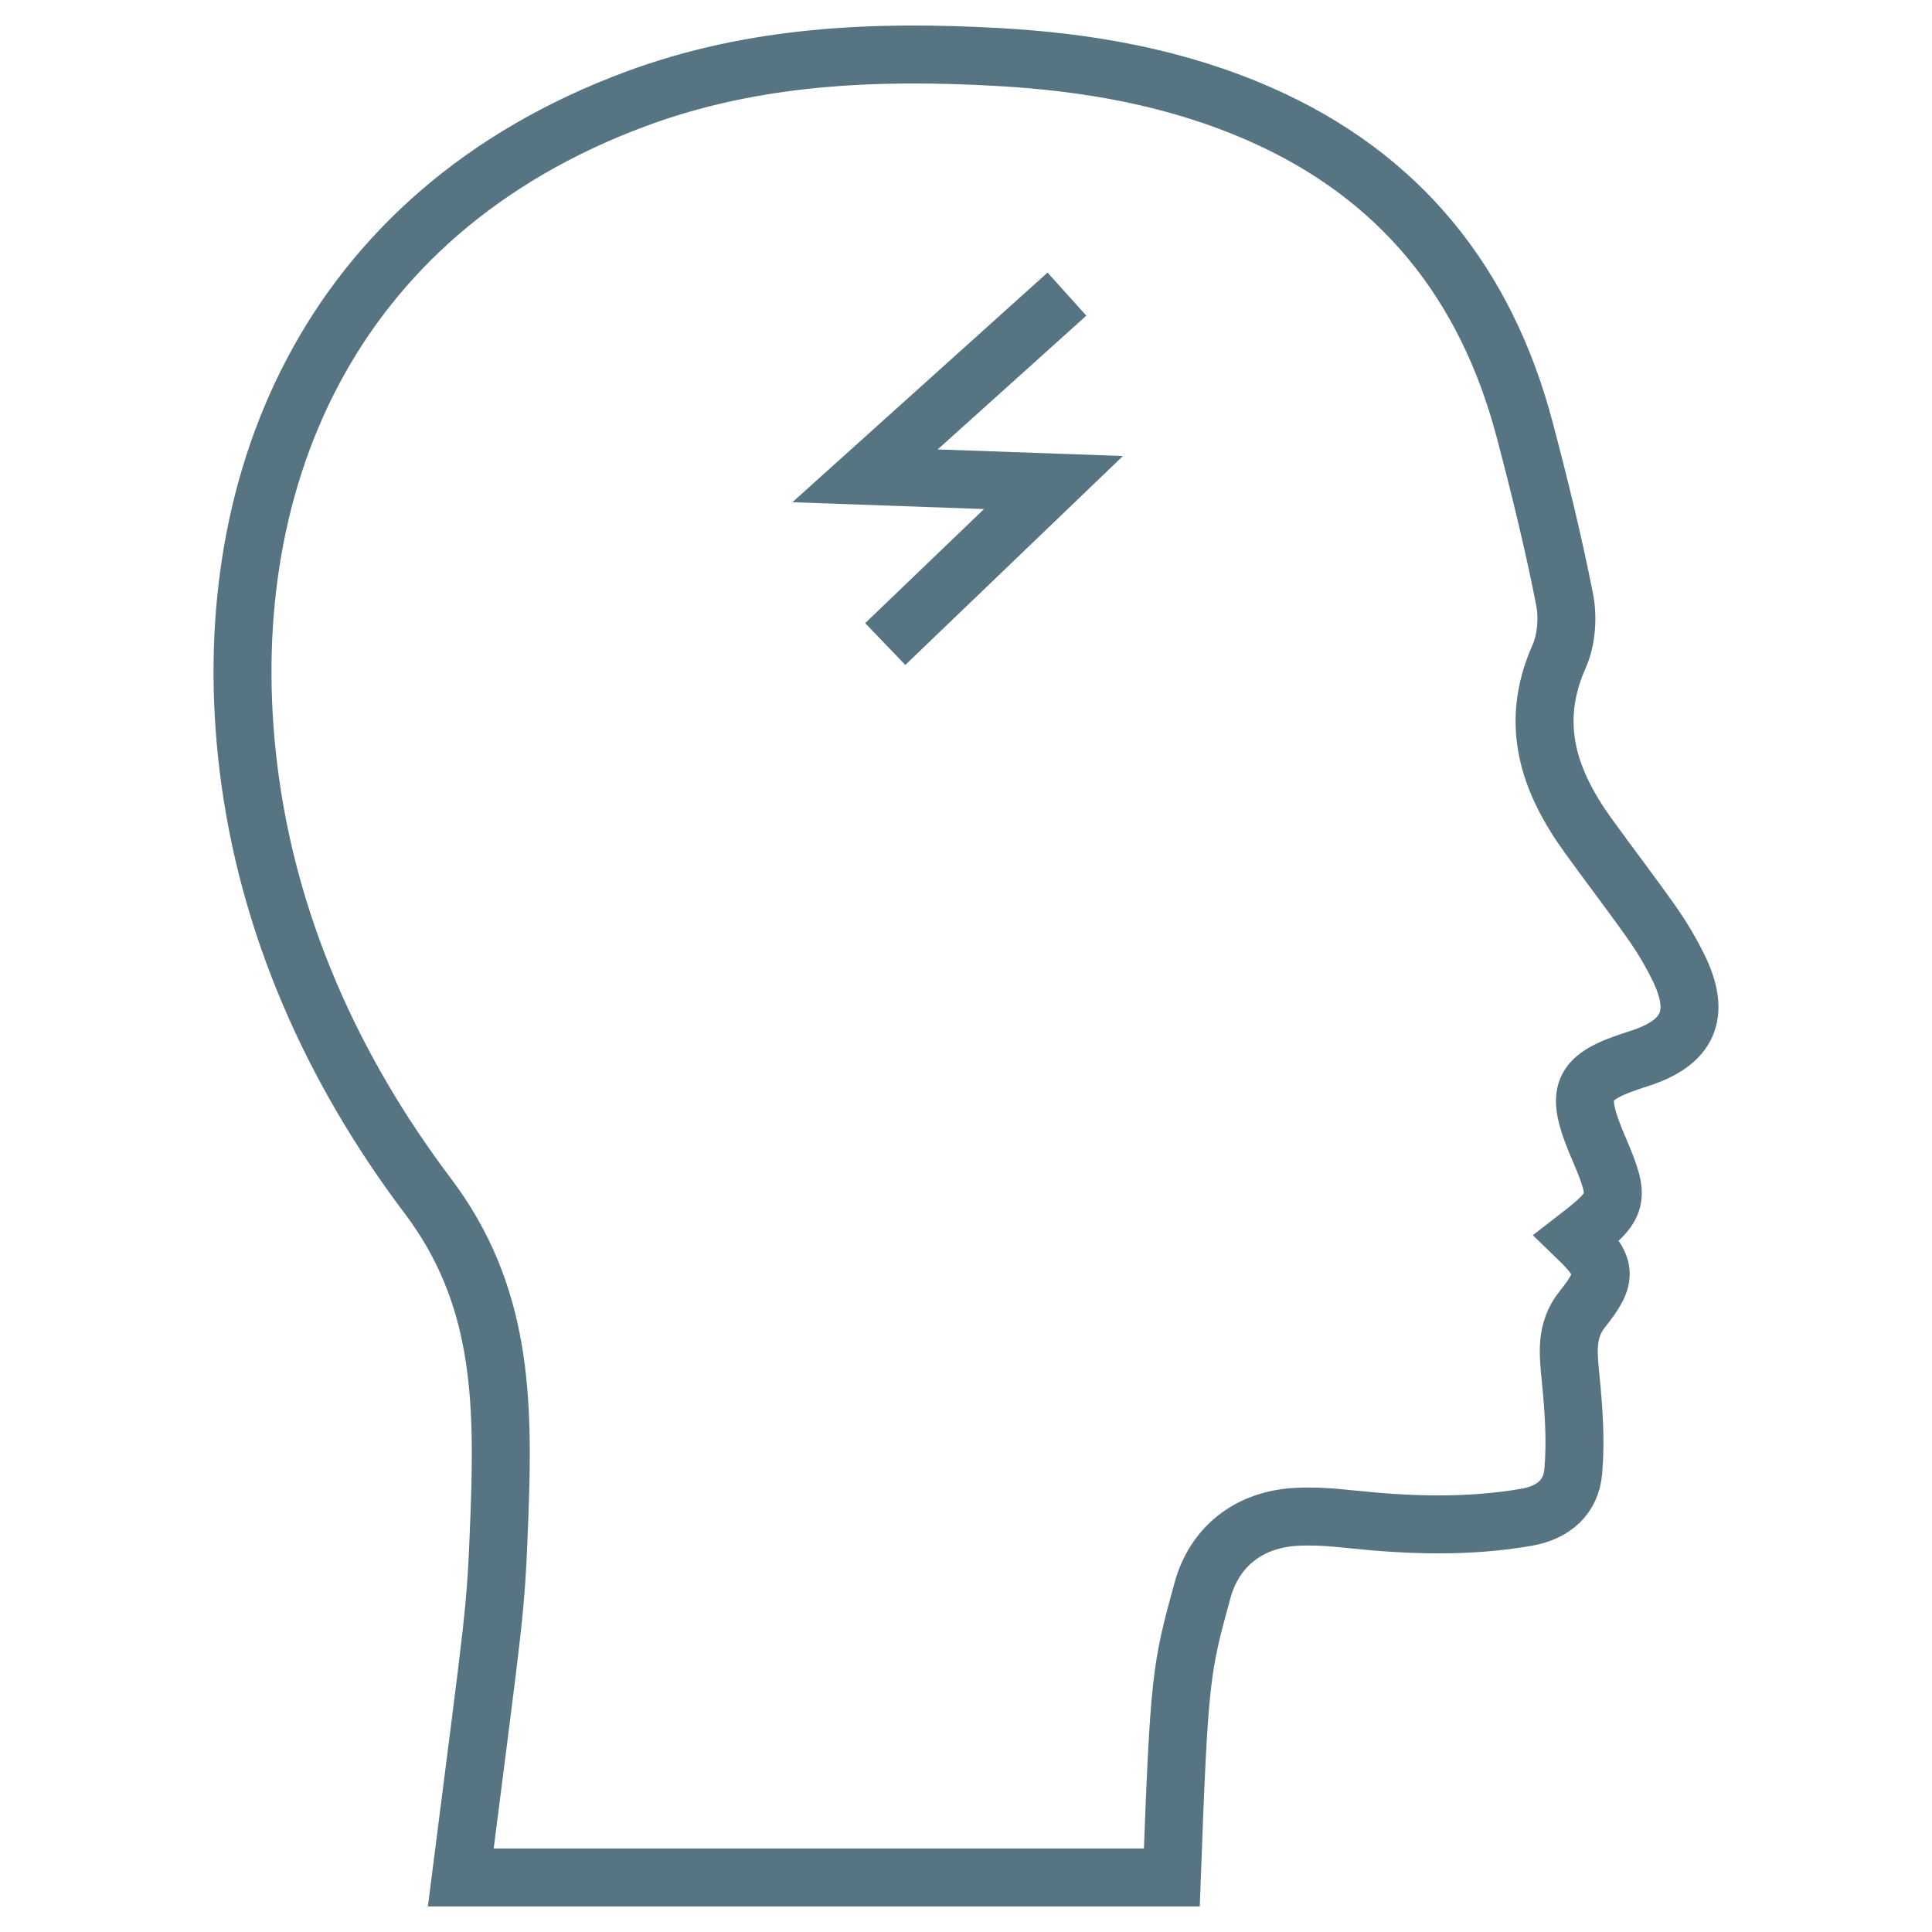 <?xml version="1.0" encoding="utf-8"?>
<!-- Generator: Adobe Illustrator 15.0.0, SVG Export Plug-In . SVG Version: 6.00 Build 0)  -->
<!DOCTYPE svg PUBLIC "-//W3C//DTD SVG 1.1//EN" "http://www.w3.org/Graphics/SVG/1.1/DTD/svg11.dtd">
<svg version="1.1" id="Layer_1" xmlns="http://www.w3.org/2000/svg" xmlns:xlink="http://www.w3.org/1999/xlink" x="0px" y="0px"
	 width="300px" height="300px" viewBox="0 0 300 300" enable-background="new 0 0 300 300" xml:space="preserve">
<g>
	<path fill="none" stroke="#567482" stroke-width="9" stroke-miterlimit="10" d="M181.961,291.536H71.549
		c5.282-41.614,5.417-40.624,6-56.134c0.698-18.361,0.339-34.524-11.139-49.719c-14.837-19.663-24.87-42.132-27.837-66.494
		C33.307,75.929,50.38,33.241,98.852,15.314c18.229-6.738,37.029-7.519,56.042-6.465c14.024,0.775,27.756,3.171,40.748,8.881
		c21.789,9.572,35.099,26.252,41.107,48.998c2.299,8.707,4.454,17.472,6.192,26.302c0.559,2.835,0.313,6.305-0.845,8.914
		c-4.638,10.406-1.63,19.315,4.52,27.823c3.28,4.539,6.688,8.978,9.914,13.556c1.531,2.177,2.906,4.487,4.078,6.875
		c3.604,7.311,1.619,11.737-6.188,14.207c-9.141,2.88-10.026,4.92-6.11,14.044c3.342,7.805,3.127,8.664-3.425,13.73
		c4.645,4.484,4.844,6.087,0.836,11.093c-2.703,3.364-2.196,7.013-1.82,10.879c0.465,4.761,0.815,9.61,0.393,14.346
		c-0.352,3.959-3.022,6.374-7.294,7.11c-9.144,1.576-18.242,1.262-27.39,0.284c-2.775-0.295-5.597-0.512-8.372-0.355
		c-7.314,0.406-12.645,4.619-14.511,11.406C183.385,259.09,183.107,260.404,181.961,291.536z"/>
	<polyline fill="none" stroke="#567482" stroke-width="9" stroke-miterlimit="10" points="165.675,45.671 134.326,73.884 
		163.584,74.928 137.46,100.007 	"/>
</g>
</svg>
